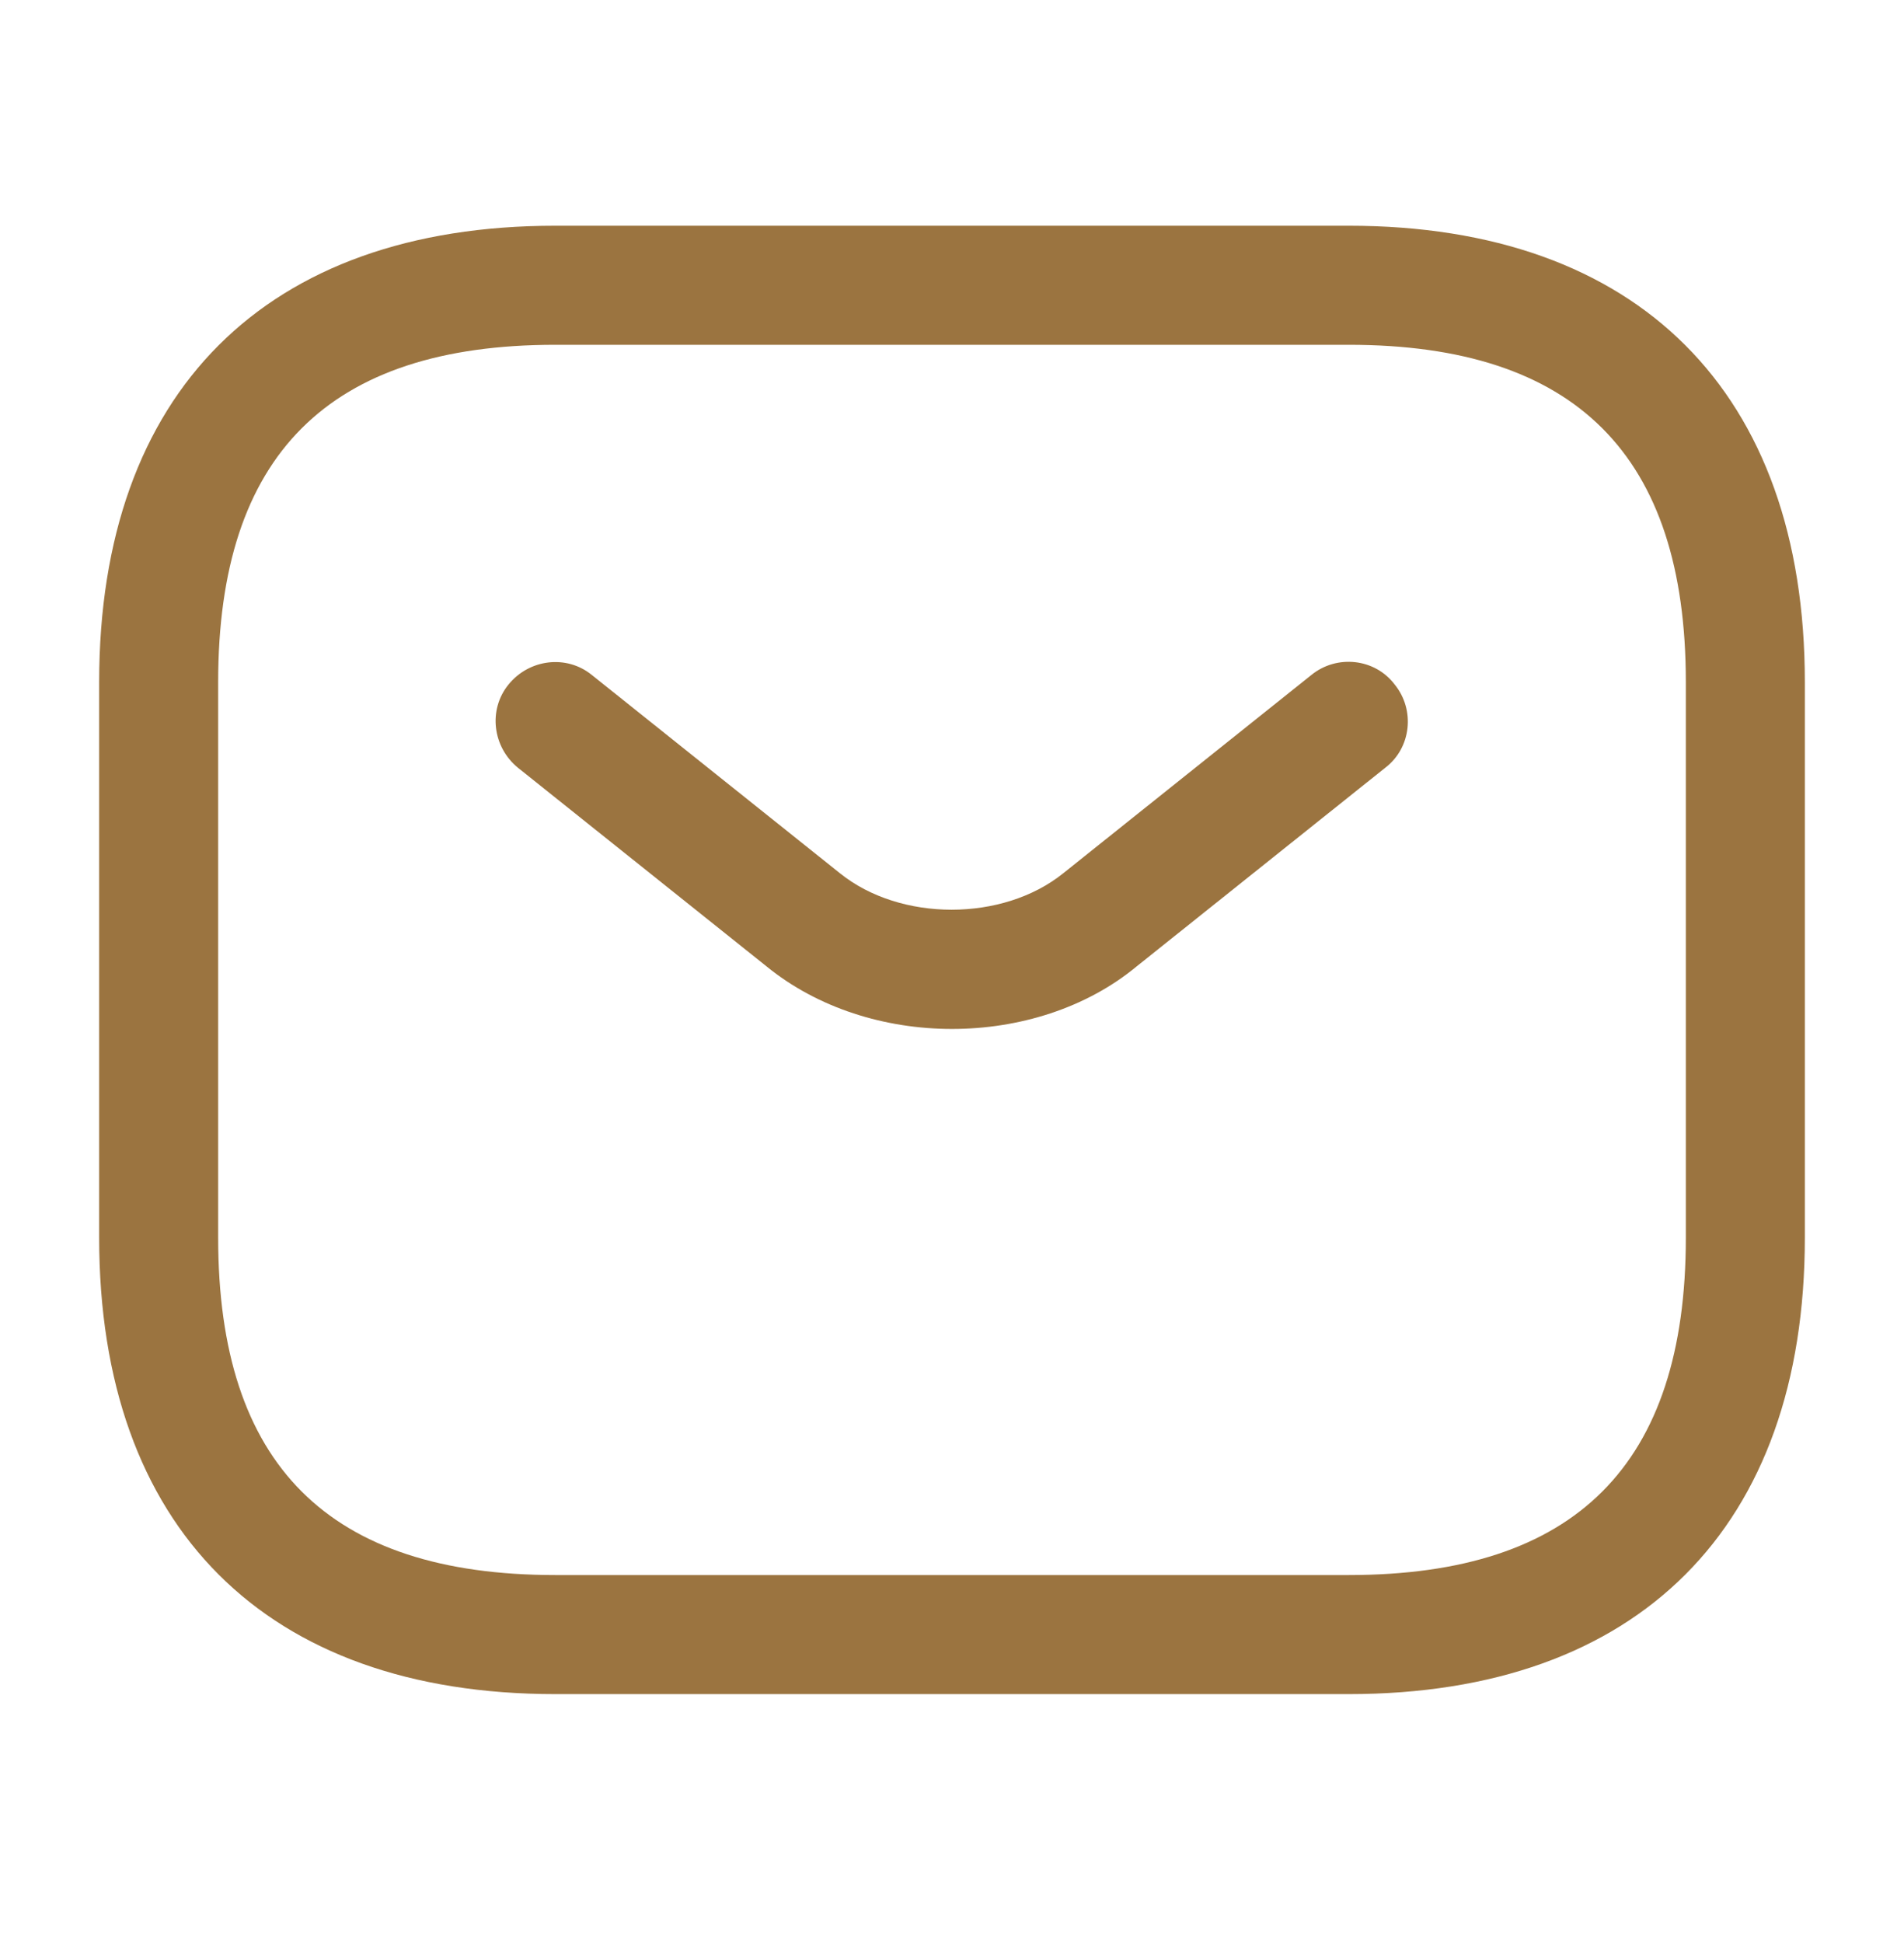 <svg width="50" height="51" viewBox="0 0 50 51" fill="none" xmlns="http://www.w3.org/2000/svg">
<path d="M35.417 44.467H14.584C6.979 44.467 2.604 40.092 2.604 32.487L2.604 17.904C2.604 10.3 6.979 5.925 14.584 5.925L35.417 5.925C43.021 5.925 47.396 10.3 47.396 17.904V32.487C47.396 40.092 43.021 44.467 35.417 44.467ZM14.584 9.05C8.625 9.05 5.729 11.946 5.729 17.904L5.729 32.487C5.729 38.446 8.625 41.342 14.584 41.342H35.417C41.375 41.342 44.271 38.446 44.271 32.487V17.904C44.271 11.946 41.375 9.05 35.417 9.05H14.584Z" fill="#9B7440"/>
<path d="M25 27.008C23.25 27.008 21.479 26.467 20.125 25.362L13.604 20.154C12.937 19.612 12.812 18.633 13.354 17.967C13.896 17.3 14.875 17.175 15.542 17.717L22.062 22.925C23.646 24.196 26.333 24.196 27.917 22.925L34.437 17.717C35.104 17.175 36.104 17.279 36.625 17.967C37.167 18.633 37.062 19.633 36.375 20.154L29.854 25.362C28.521 26.467 26.75 27.008 25 27.008Z" fill="#9B7440"/>
</svg>
